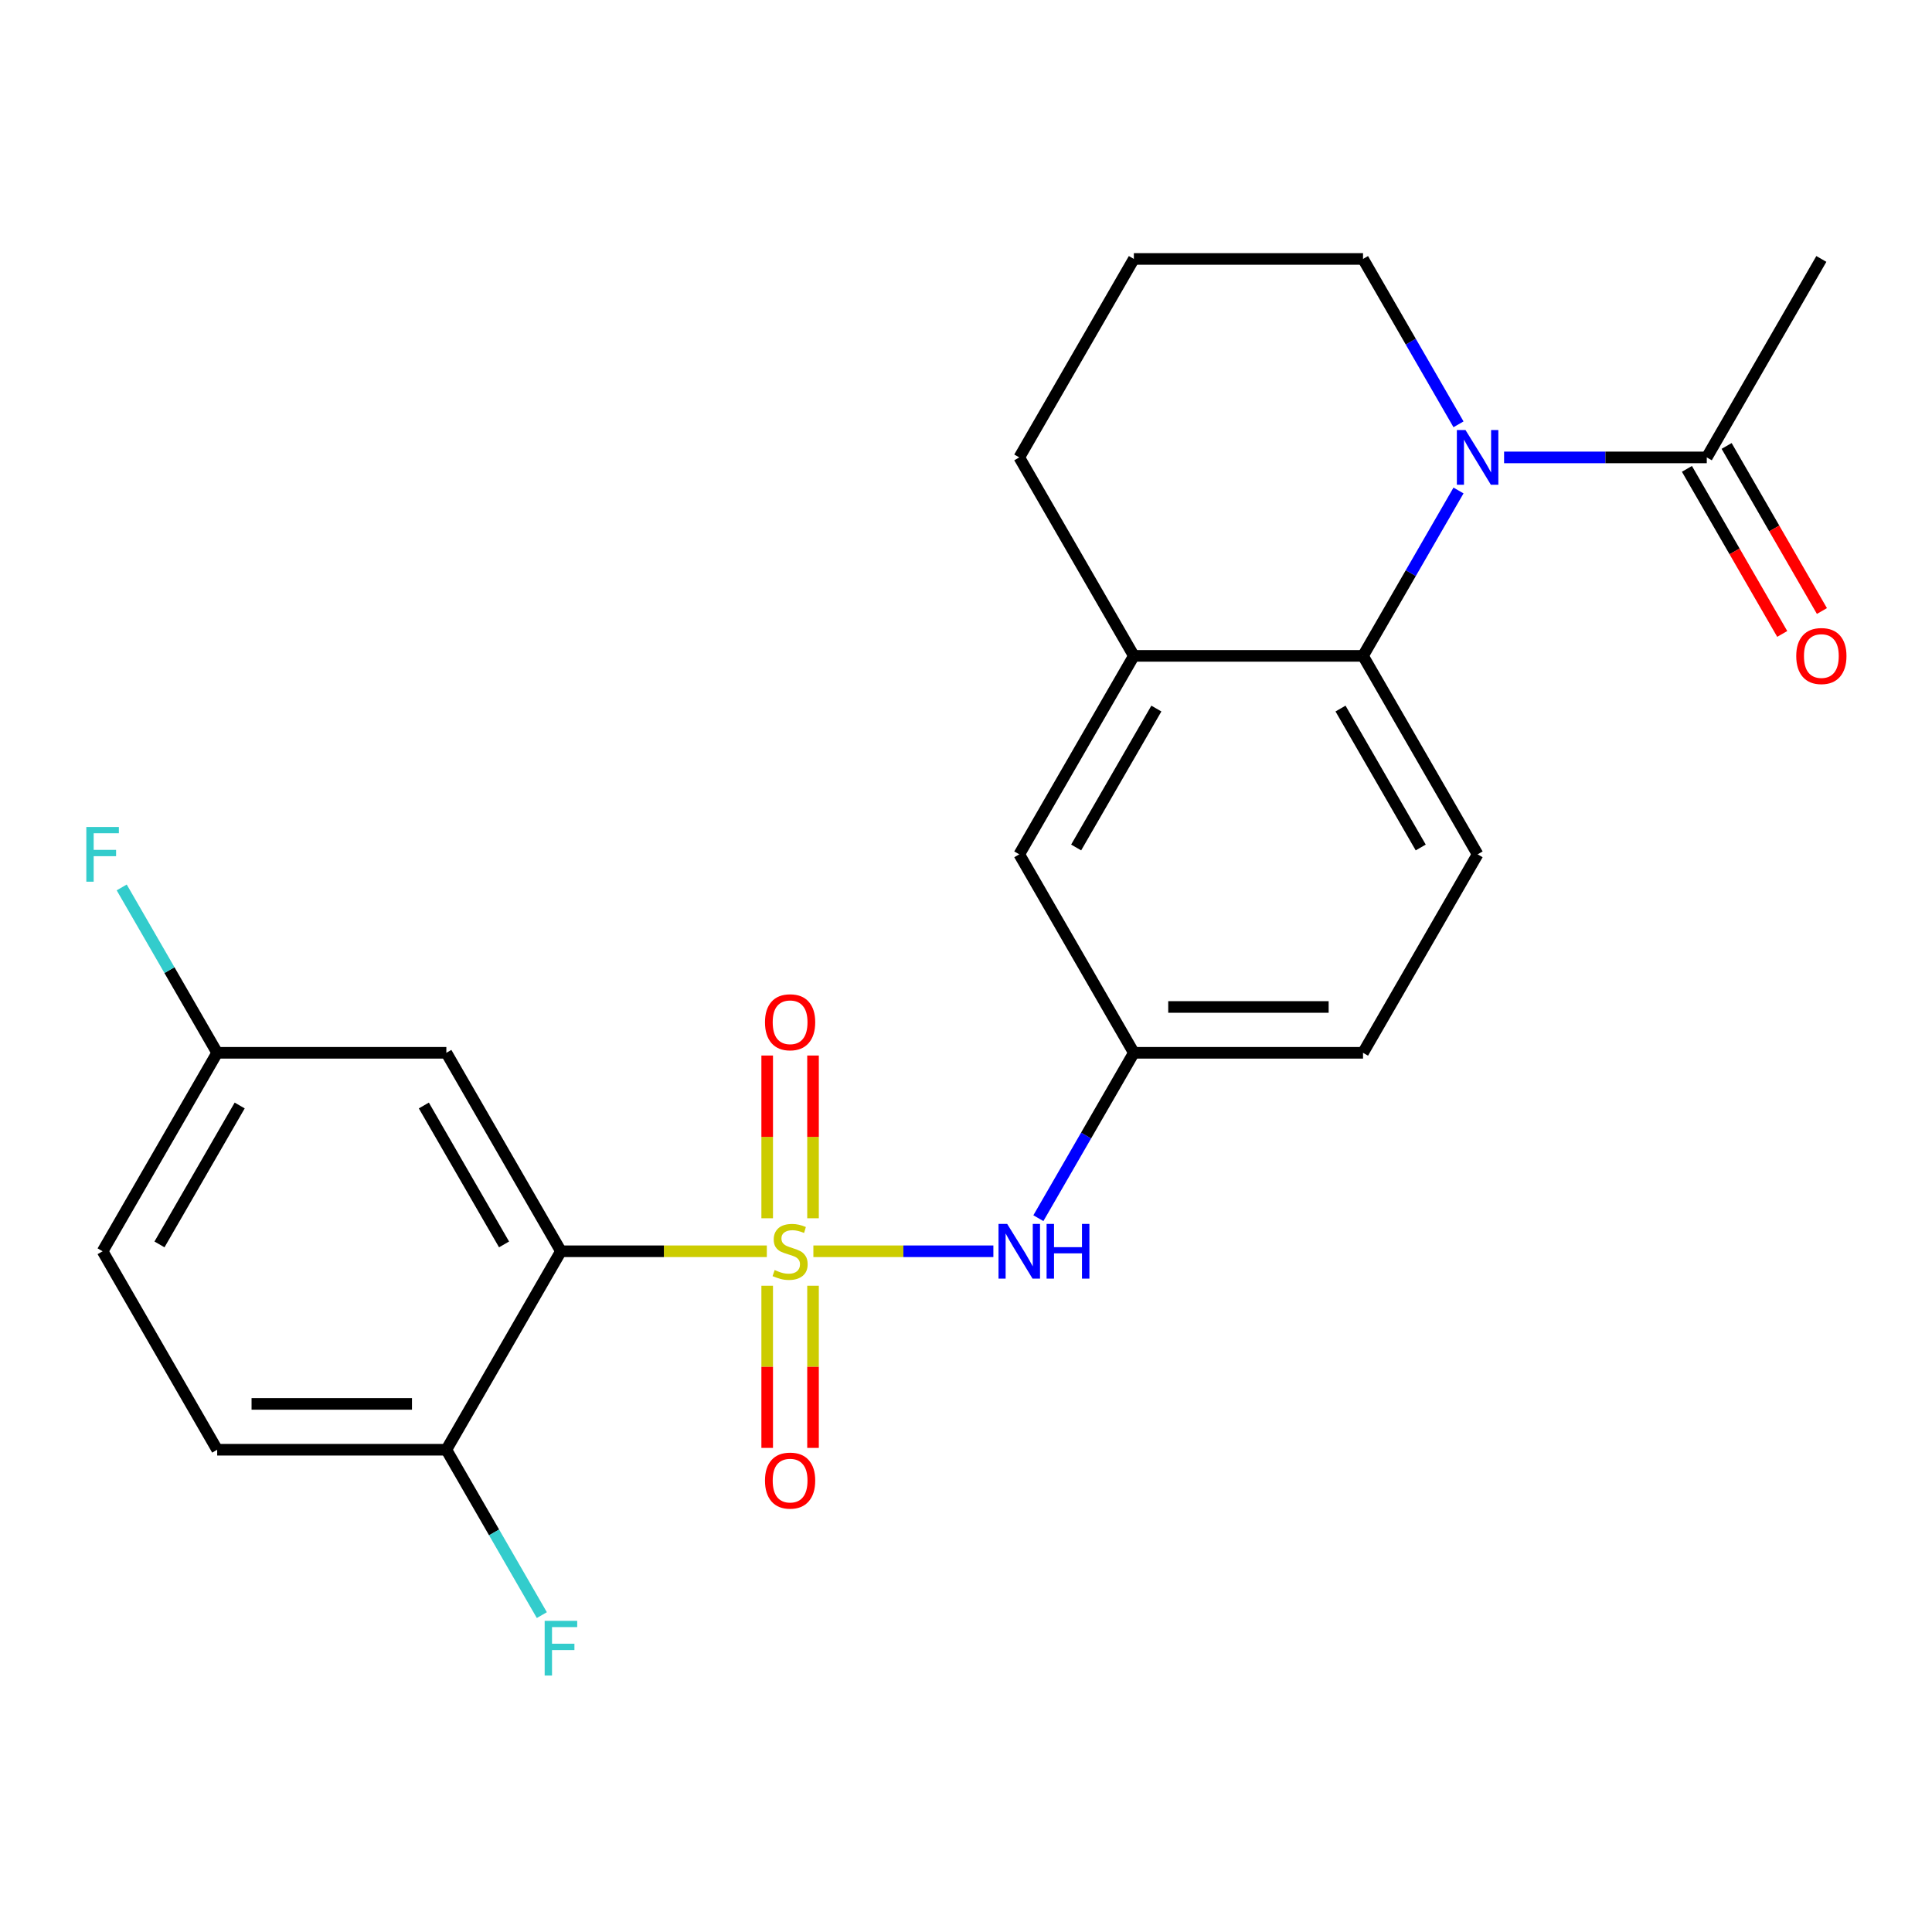 <?xml version='1.0' encoding='iso-8859-1'?>
<svg version='1.1' baseProfile='full'
              xmlns='http://www.w3.org/2000/svg'
                      xmlns:rdkit='http://www.rdkit.org/xml'
                      xmlns:xlink='http://www.w3.org/1999/xlink'
                  xml:space='preserve'
width='1000px' height='1000px' viewBox='0 0 1000 1000'>
<!-- END OF HEADER -->
<rect style='opacity:1.0;fill:#FFFFFF;stroke:none' width='1000' height='1000' x='0' y='0'> </rect>
<path class='bond-0' d='M 396.911,647.654 L 343.625,647.654' style='fill:none;fill-rule:evenodd;stroke:#CCCC00;stroke-width:6px;stroke-linecap:butt;stroke-linejoin:miter;stroke-opacity:1' />
<path class='bond-0' d='M 343.625,647.654 L 290.34,647.654' style='fill:none;fill-rule:evenodd;stroke:#000000;stroke-width:6px;stroke-linecap:butt;stroke-linejoin:miter;stroke-opacity:1' />
<path class='bond-3' d='M 421.002,647.654 L 467.585,647.654' style='fill:none;fill-rule:evenodd;stroke:#CCCC00;stroke-width:6px;stroke-linecap:butt;stroke-linejoin:miter;stroke-opacity:1' />
<path class='bond-3' d='M 467.585,647.654 L 514.169,647.654' style='fill:none;fill-rule:evenodd;stroke:#0000FF;stroke-width:6px;stroke-linecap:butt;stroke-linejoin:miter;stroke-opacity:1' />
<path class='bond-7' d='M 420.818,630.569 L 420.818,588.452' style='fill:none;fill-rule:evenodd;stroke:#CCCC00;stroke-width:6px;stroke-linecap:butt;stroke-linejoin:miter;stroke-opacity:1' />
<path class='bond-7' d='M 420.818,588.452 L 420.818,546.336' style='fill:none;fill-rule:evenodd;stroke:#FF0000;stroke-width:6px;stroke-linecap:butt;stroke-linejoin:miter;stroke-opacity:1' />
<path class='bond-7' d='M 397.095,630.569 L 397.095,588.452' style='fill:none;fill-rule:evenodd;stroke:#CCCC00;stroke-width:6px;stroke-linecap:butt;stroke-linejoin:miter;stroke-opacity:1' />
<path class='bond-7' d='M 397.095,588.452 L 397.095,546.336' style='fill:none;fill-rule:evenodd;stroke:#FF0000;stroke-width:6px;stroke-linecap:butt;stroke-linejoin:miter;stroke-opacity:1' />
<path class='bond-8' d='M 397.095,665.5 L 397.095,707.466' style='fill:none;fill-rule:evenodd;stroke:#CCCC00;stroke-width:6px;stroke-linecap:butt;stroke-linejoin:miter;stroke-opacity:1' />
<path class='bond-8' d='M 397.095,707.466 L 397.095,749.432' style='fill:none;fill-rule:evenodd;stroke:#FF0000;stroke-width:6px;stroke-linecap:butt;stroke-linejoin:miter;stroke-opacity:1' />
<path class='bond-8' d='M 420.818,665.5 L 420.818,707.466' style='fill:none;fill-rule:evenodd;stroke:#CCCC00;stroke-width:6px;stroke-linecap:butt;stroke-linejoin:miter;stroke-opacity:1' />
<path class='bond-8' d='M 420.818,707.466 L 420.818,749.432' style='fill:none;fill-rule:evenodd;stroke:#FF0000;stroke-width:6px;stroke-linecap:butt;stroke-linejoin:miter;stroke-opacity:1' />
<path class='bond-6' d='M 290.34,647.654 L 231.031,544.929' style='fill:none;fill-rule:evenodd;stroke:#000000;stroke-width:6px;stroke-linecap:butt;stroke-linejoin:miter;stroke-opacity:1' />
<path class='bond-6' d='M 260.898,644.107 L 219.382,572.2' style='fill:none;fill-rule:evenodd;stroke:#000000;stroke-width:6px;stroke-linecap:butt;stroke-linejoin:miter;stroke-opacity:1' />
<path class='bond-9' d='M 290.34,647.654 L 231.031,750.38' style='fill:none;fill-rule:evenodd;stroke:#000000;stroke-width:6px;stroke-linecap:butt;stroke-linejoin:miter;stroke-opacity:1' />
<path class='bond-1' d='M 754.92,253.879 L 730.209,296.679' style='fill:none;fill-rule:evenodd;stroke:#0000FF;stroke-width:6px;stroke-linecap:butt;stroke-linejoin:miter;stroke-opacity:1' />
<path class='bond-1' d='M 730.209,296.679 L 705.499,339.479' style='fill:none;fill-rule:evenodd;stroke:#000000;stroke-width:6px;stroke-linecap:butt;stroke-linejoin:miter;stroke-opacity:1' />
<path class='bond-4' d='M 778.513,236.753 L 830.968,236.753' style='fill:none;fill-rule:evenodd;stroke:#0000FF;stroke-width:6px;stroke-linecap:butt;stroke-linejoin:miter;stroke-opacity:1' />
<path class='bond-4' d='M 830.968,236.753 L 883.424,236.753' style='fill:none;fill-rule:evenodd;stroke:#000000;stroke-width:6px;stroke-linecap:butt;stroke-linejoin:miter;stroke-opacity:1' />
<path class='bond-17' d='M 754.92,219.628 L 730.209,176.828' style='fill:none;fill-rule:evenodd;stroke:#0000FF;stroke-width:6px;stroke-linecap:butt;stroke-linejoin:miter;stroke-opacity:1' />
<path class='bond-17' d='M 730.209,176.828 L 705.499,134.028' style='fill:none;fill-rule:evenodd;stroke:#000000;stroke-width:6px;stroke-linecap:butt;stroke-linejoin:miter;stroke-opacity:1' />
<path class='bond-2' d='M 705.499,339.479 L 764.807,442.204' style='fill:none;fill-rule:evenodd;stroke:#000000;stroke-width:6px;stroke-linecap:butt;stroke-linejoin:miter;stroke-opacity:1' />
<path class='bond-2' d='M 693.85,366.749 L 735.366,438.657' style='fill:none;fill-rule:evenodd;stroke:#000000;stroke-width:6px;stroke-linecap:butt;stroke-linejoin:miter;stroke-opacity:1' />
<path class='bond-24' d='M 705.499,339.479 L 586.882,339.479' style='fill:none;fill-rule:evenodd;stroke:#000000;stroke-width:6px;stroke-linecap:butt;stroke-linejoin:miter;stroke-opacity:1' />
<path class='bond-11' d='M 537.461,630.529 L 562.171,587.729' style='fill:none;fill-rule:evenodd;stroke:#0000FF;stroke-width:6px;stroke-linecap:butt;stroke-linejoin:miter;stroke-opacity:1' />
<path class='bond-11' d='M 562.171,587.729 L 586.882,544.929' style='fill:none;fill-rule:evenodd;stroke:#000000;stroke-width:6px;stroke-linecap:butt;stroke-linejoin:miter;stroke-opacity:1' />
<path class='bond-13' d='M 873.152,242.684 L 897.816,285.404' style='fill:none;fill-rule:evenodd;stroke:#000000;stroke-width:6px;stroke-linecap:butt;stroke-linejoin:miter;stroke-opacity:1' />
<path class='bond-13' d='M 897.816,285.404 L 922.48,328.124' style='fill:none;fill-rule:evenodd;stroke:#FF0000;stroke-width:6px;stroke-linecap:butt;stroke-linejoin:miter;stroke-opacity:1' />
<path class='bond-13' d='M 893.697,230.823 L 918.361,273.542' style='fill:none;fill-rule:evenodd;stroke:#000000;stroke-width:6px;stroke-linecap:butt;stroke-linejoin:miter;stroke-opacity:1' />
<path class='bond-13' d='M 918.361,273.542 L 943.025,316.262' style='fill:none;fill-rule:evenodd;stroke:#FF0000;stroke-width:6px;stroke-linecap:butt;stroke-linejoin:miter;stroke-opacity:1' />
<path class='bond-22' d='M 883.424,236.753 L 942.733,134.028' style='fill:none;fill-rule:evenodd;stroke:#000000;stroke-width:6px;stroke-linecap:butt;stroke-linejoin:miter;stroke-opacity:1' />
<path class='bond-5' d='M 586.882,339.479 L 527.573,442.204' style='fill:none;fill-rule:evenodd;stroke:#000000;stroke-width:6px;stroke-linecap:butt;stroke-linejoin:miter;stroke-opacity:1' />
<path class='bond-5' d='M 598.531,366.749 L 557.015,438.657' style='fill:none;fill-rule:evenodd;stroke:#000000;stroke-width:6px;stroke-linecap:butt;stroke-linejoin:miter;stroke-opacity:1' />
<path class='bond-21' d='M 586.882,339.479 L 527.573,236.753' style='fill:none;fill-rule:evenodd;stroke:#000000;stroke-width:6px;stroke-linecap:butt;stroke-linejoin:miter;stroke-opacity:1' />
<path class='bond-15' d='M 231.031,544.929 L 112.414,544.929' style='fill:none;fill-rule:evenodd;stroke:#000000;stroke-width:6px;stroke-linecap:butt;stroke-linejoin:miter;stroke-opacity:1' />
<path class='bond-14' d='M 231.031,750.38 L 112.414,750.38' style='fill:none;fill-rule:evenodd;stroke:#000000;stroke-width:6px;stroke-linecap:butt;stroke-linejoin:miter;stroke-opacity:1' />
<path class='bond-14' d='M 213.239,726.656 L 130.207,726.656' style='fill:none;fill-rule:evenodd;stroke:#000000;stroke-width:6px;stroke-linecap:butt;stroke-linejoin:miter;stroke-opacity:1' />
<path class='bond-18' d='M 231.031,750.38 L 255.742,793.18' style='fill:none;fill-rule:evenodd;stroke:#000000;stroke-width:6px;stroke-linecap:butt;stroke-linejoin:miter;stroke-opacity:1' />
<path class='bond-18' d='M 255.742,793.18 L 280.452,835.98' style='fill:none;fill-rule:evenodd;stroke:#33CCCC;stroke-width:6px;stroke-linecap:butt;stroke-linejoin:miter;stroke-opacity:1' />
<path class='bond-10' d='M 764.807,442.204 L 705.499,544.929' style='fill:none;fill-rule:evenodd;stroke:#000000;stroke-width:6px;stroke-linecap:butt;stroke-linejoin:miter;stroke-opacity:1' />
<path class='bond-12' d='M 586.882,544.929 L 527.573,442.204' style='fill:none;fill-rule:evenodd;stroke:#000000;stroke-width:6px;stroke-linecap:butt;stroke-linejoin:miter;stroke-opacity:1' />
<path class='bond-16' d='M 586.882,544.929 L 705.499,544.929' style='fill:none;fill-rule:evenodd;stroke:#000000;stroke-width:6px;stroke-linecap:butt;stroke-linejoin:miter;stroke-opacity:1' />
<path class='bond-16' d='M 604.674,521.206 L 687.706,521.206' style='fill:none;fill-rule:evenodd;stroke:#000000;stroke-width:6px;stroke-linecap:butt;stroke-linejoin:miter;stroke-opacity:1' />
<path class='bond-19' d='M 112.414,750.38 L 53.106,647.654' style='fill:none;fill-rule:evenodd;stroke:#000000;stroke-width:6px;stroke-linecap:butt;stroke-linejoin:miter;stroke-opacity:1' />
<path class='bond-20' d='M 112.414,544.929 L 87.704,502.129' style='fill:none;fill-rule:evenodd;stroke:#000000;stroke-width:6px;stroke-linecap:butt;stroke-linejoin:miter;stroke-opacity:1' />
<path class='bond-20' d='M 87.704,502.129 L 62.993,459.329' style='fill:none;fill-rule:evenodd;stroke:#33CCCC;stroke-width:6px;stroke-linecap:butt;stroke-linejoin:miter;stroke-opacity:1' />
<path class='bond-25' d='M 112.414,544.929 L 53.106,647.654' style='fill:none;fill-rule:evenodd;stroke:#000000;stroke-width:6px;stroke-linecap:butt;stroke-linejoin:miter;stroke-opacity:1' />
<path class='bond-25' d='M 124.063,572.2 L 82.547,644.107' style='fill:none;fill-rule:evenodd;stroke:#000000;stroke-width:6px;stroke-linecap:butt;stroke-linejoin:miter;stroke-opacity:1' />
<path class='bond-26' d='M 705.499,134.028 L 586.882,134.028' style='fill:none;fill-rule:evenodd;stroke:#000000;stroke-width:6px;stroke-linecap:butt;stroke-linejoin:miter;stroke-opacity:1' />
<path class='bond-23' d='M 527.573,236.753 L 586.882,134.028' style='fill:none;fill-rule:evenodd;stroke:#000000;stroke-width:6px;stroke-linecap:butt;stroke-linejoin:miter;stroke-opacity:1' />
<path  class='atom-0' d='M 400.956 657.374
Q 401.276 657.494, 402.596 658.054
Q 403.916 658.614, 405.356 658.974
Q 406.836 659.294, 408.276 659.294
Q 410.956 659.294, 412.516 658.014
Q 414.076 656.694, 414.076 654.414
Q 414.076 652.854, 413.276 651.894
Q 412.516 650.934, 411.316 650.414
Q 410.116 649.894, 408.116 649.294
Q 405.596 648.534, 404.076 647.814
Q 402.596 647.094, 401.516 645.574
Q 400.476 644.054, 400.476 641.494
Q 400.476 637.934, 402.876 635.734
Q 405.316 633.534, 410.116 633.534
Q 413.396 633.534, 417.116 635.094
L 416.196 638.174
Q 412.796 636.774, 410.236 636.774
Q 407.476 636.774, 405.956 637.934
Q 404.436 639.054, 404.476 641.014
Q 404.476 642.534, 405.236 643.454
Q 406.036 644.374, 407.156 644.894
Q 408.316 645.414, 410.236 646.014
Q 412.796 646.814, 414.316 647.614
Q 415.836 648.414, 416.916 650.054
Q 418.036 651.654, 418.036 654.414
Q 418.036 658.334, 415.396 660.454
Q 412.796 662.534, 408.436 662.534
Q 405.916 662.534, 403.996 661.974
Q 402.116 661.454, 399.876 660.534
L 400.956 657.374
' fill='#CCCC00'/>
<path  class='atom-2' d='M 758.547 222.593
L 767.827 237.593
Q 768.747 239.073, 770.227 241.753
Q 771.707 244.433, 771.787 244.593
L 771.787 222.593
L 775.547 222.593
L 775.547 250.913
L 771.667 250.913
L 761.707 234.513
Q 760.547 232.593, 759.307 230.393
Q 758.107 228.193, 757.747 227.513
L 757.747 250.913
L 754.067 250.913
L 754.067 222.593
L 758.547 222.593
' fill='#0000FF'/>
<path  class='atom-4' d='M 521.313 633.494
L 530.593 648.494
Q 531.513 649.974, 532.993 652.654
Q 534.473 655.334, 534.553 655.494
L 534.553 633.494
L 538.313 633.494
L 538.313 661.814
L 534.433 661.814
L 524.473 645.414
Q 523.313 643.494, 522.073 641.294
Q 520.873 639.094, 520.513 638.414
L 520.513 661.814
L 516.833 661.814
L 516.833 633.494
L 521.313 633.494
' fill='#0000FF'/>
<path  class='atom-4' d='M 541.713 633.494
L 545.553 633.494
L 545.553 645.534
L 560.033 645.534
L 560.033 633.494
L 563.873 633.494
L 563.873 661.814
L 560.033 661.814
L 560.033 648.734
L 545.553 648.734
L 545.553 661.814
L 541.713 661.814
L 541.713 633.494
' fill='#0000FF'/>
<path  class='atom-8' d='M 395.956 529.118
Q 395.956 522.318, 399.316 518.518
Q 402.676 514.718, 408.956 514.718
Q 415.236 514.718, 418.596 518.518
Q 421.956 522.318, 421.956 529.118
Q 421.956 535.998, 418.556 539.918
Q 415.156 543.798, 408.956 543.798
Q 402.716 543.798, 399.316 539.918
Q 395.956 536.038, 395.956 529.118
M 408.956 540.598
Q 413.276 540.598, 415.596 537.718
Q 417.956 534.798, 417.956 529.118
Q 417.956 523.558, 415.596 520.758
Q 413.276 517.918, 408.956 517.918
Q 404.636 517.918, 402.276 520.718
Q 399.956 523.518, 399.956 529.118
Q 399.956 534.838, 402.276 537.718
Q 404.636 540.598, 408.956 540.598
' fill='#FF0000'/>
<path  class='atom-9' d='M 395.956 766.351
Q 395.956 759.551, 399.316 755.751
Q 402.676 751.951, 408.956 751.951
Q 415.236 751.951, 418.596 755.751
Q 421.956 759.551, 421.956 766.351
Q 421.956 773.231, 418.556 777.151
Q 415.156 781.031, 408.956 781.031
Q 402.716 781.031, 399.316 777.151
Q 395.956 773.271, 395.956 766.351
M 408.956 777.831
Q 413.276 777.831, 415.596 774.951
Q 417.956 772.031, 417.956 766.351
Q 417.956 760.791, 415.596 757.991
Q 413.276 755.151, 408.956 755.151
Q 404.636 755.151, 402.276 757.951
Q 399.956 760.751, 399.956 766.351
Q 399.956 772.071, 402.276 774.951
Q 404.636 777.831, 408.956 777.831
' fill='#FF0000'/>
<path  class='atom-14' d='M 929.733 339.559
Q 929.733 332.759, 933.093 328.959
Q 936.453 325.159, 942.733 325.159
Q 949.013 325.159, 952.373 328.959
Q 955.733 332.759, 955.733 339.559
Q 955.733 346.439, 952.333 350.359
Q 948.933 354.239, 942.733 354.239
Q 936.493 354.239, 933.093 350.359
Q 929.733 346.479, 929.733 339.559
M 942.733 351.039
Q 947.053 351.039, 949.373 348.159
Q 951.733 345.239, 951.733 339.559
Q 951.733 333.999, 949.373 331.199
Q 947.053 328.359, 942.733 328.359
Q 938.413 328.359, 936.053 331.159
Q 933.733 333.959, 933.733 339.559
Q 933.733 345.279, 936.053 348.159
Q 938.413 351.039, 942.733 351.039
' fill='#FF0000'/>
<path  class='atom-19' d='M 281.92 838.945
L 298.76 838.945
L 298.76 842.185
L 285.72 842.185
L 285.72 850.785
L 297.32 850.785
L 297.32 854.065
L 285.72 854.065
L 285.72 867.265
L 281.92 867.265
L 281.92 838.945
' fill='#33CCCC'/>
<path  class='atom-21' d='M 44.686 428.044
L 61.526 428.044
L 61.526 431.284
L 48.486 431.284
L 48.486 439.884
L 60.086 439.884
L 60.086 443.164
L 48.486 443.164
L 48.486 456.364
L 44.686 456.364
L 44.686 428.044
' fill='#33CCCC'/>
</svg>
